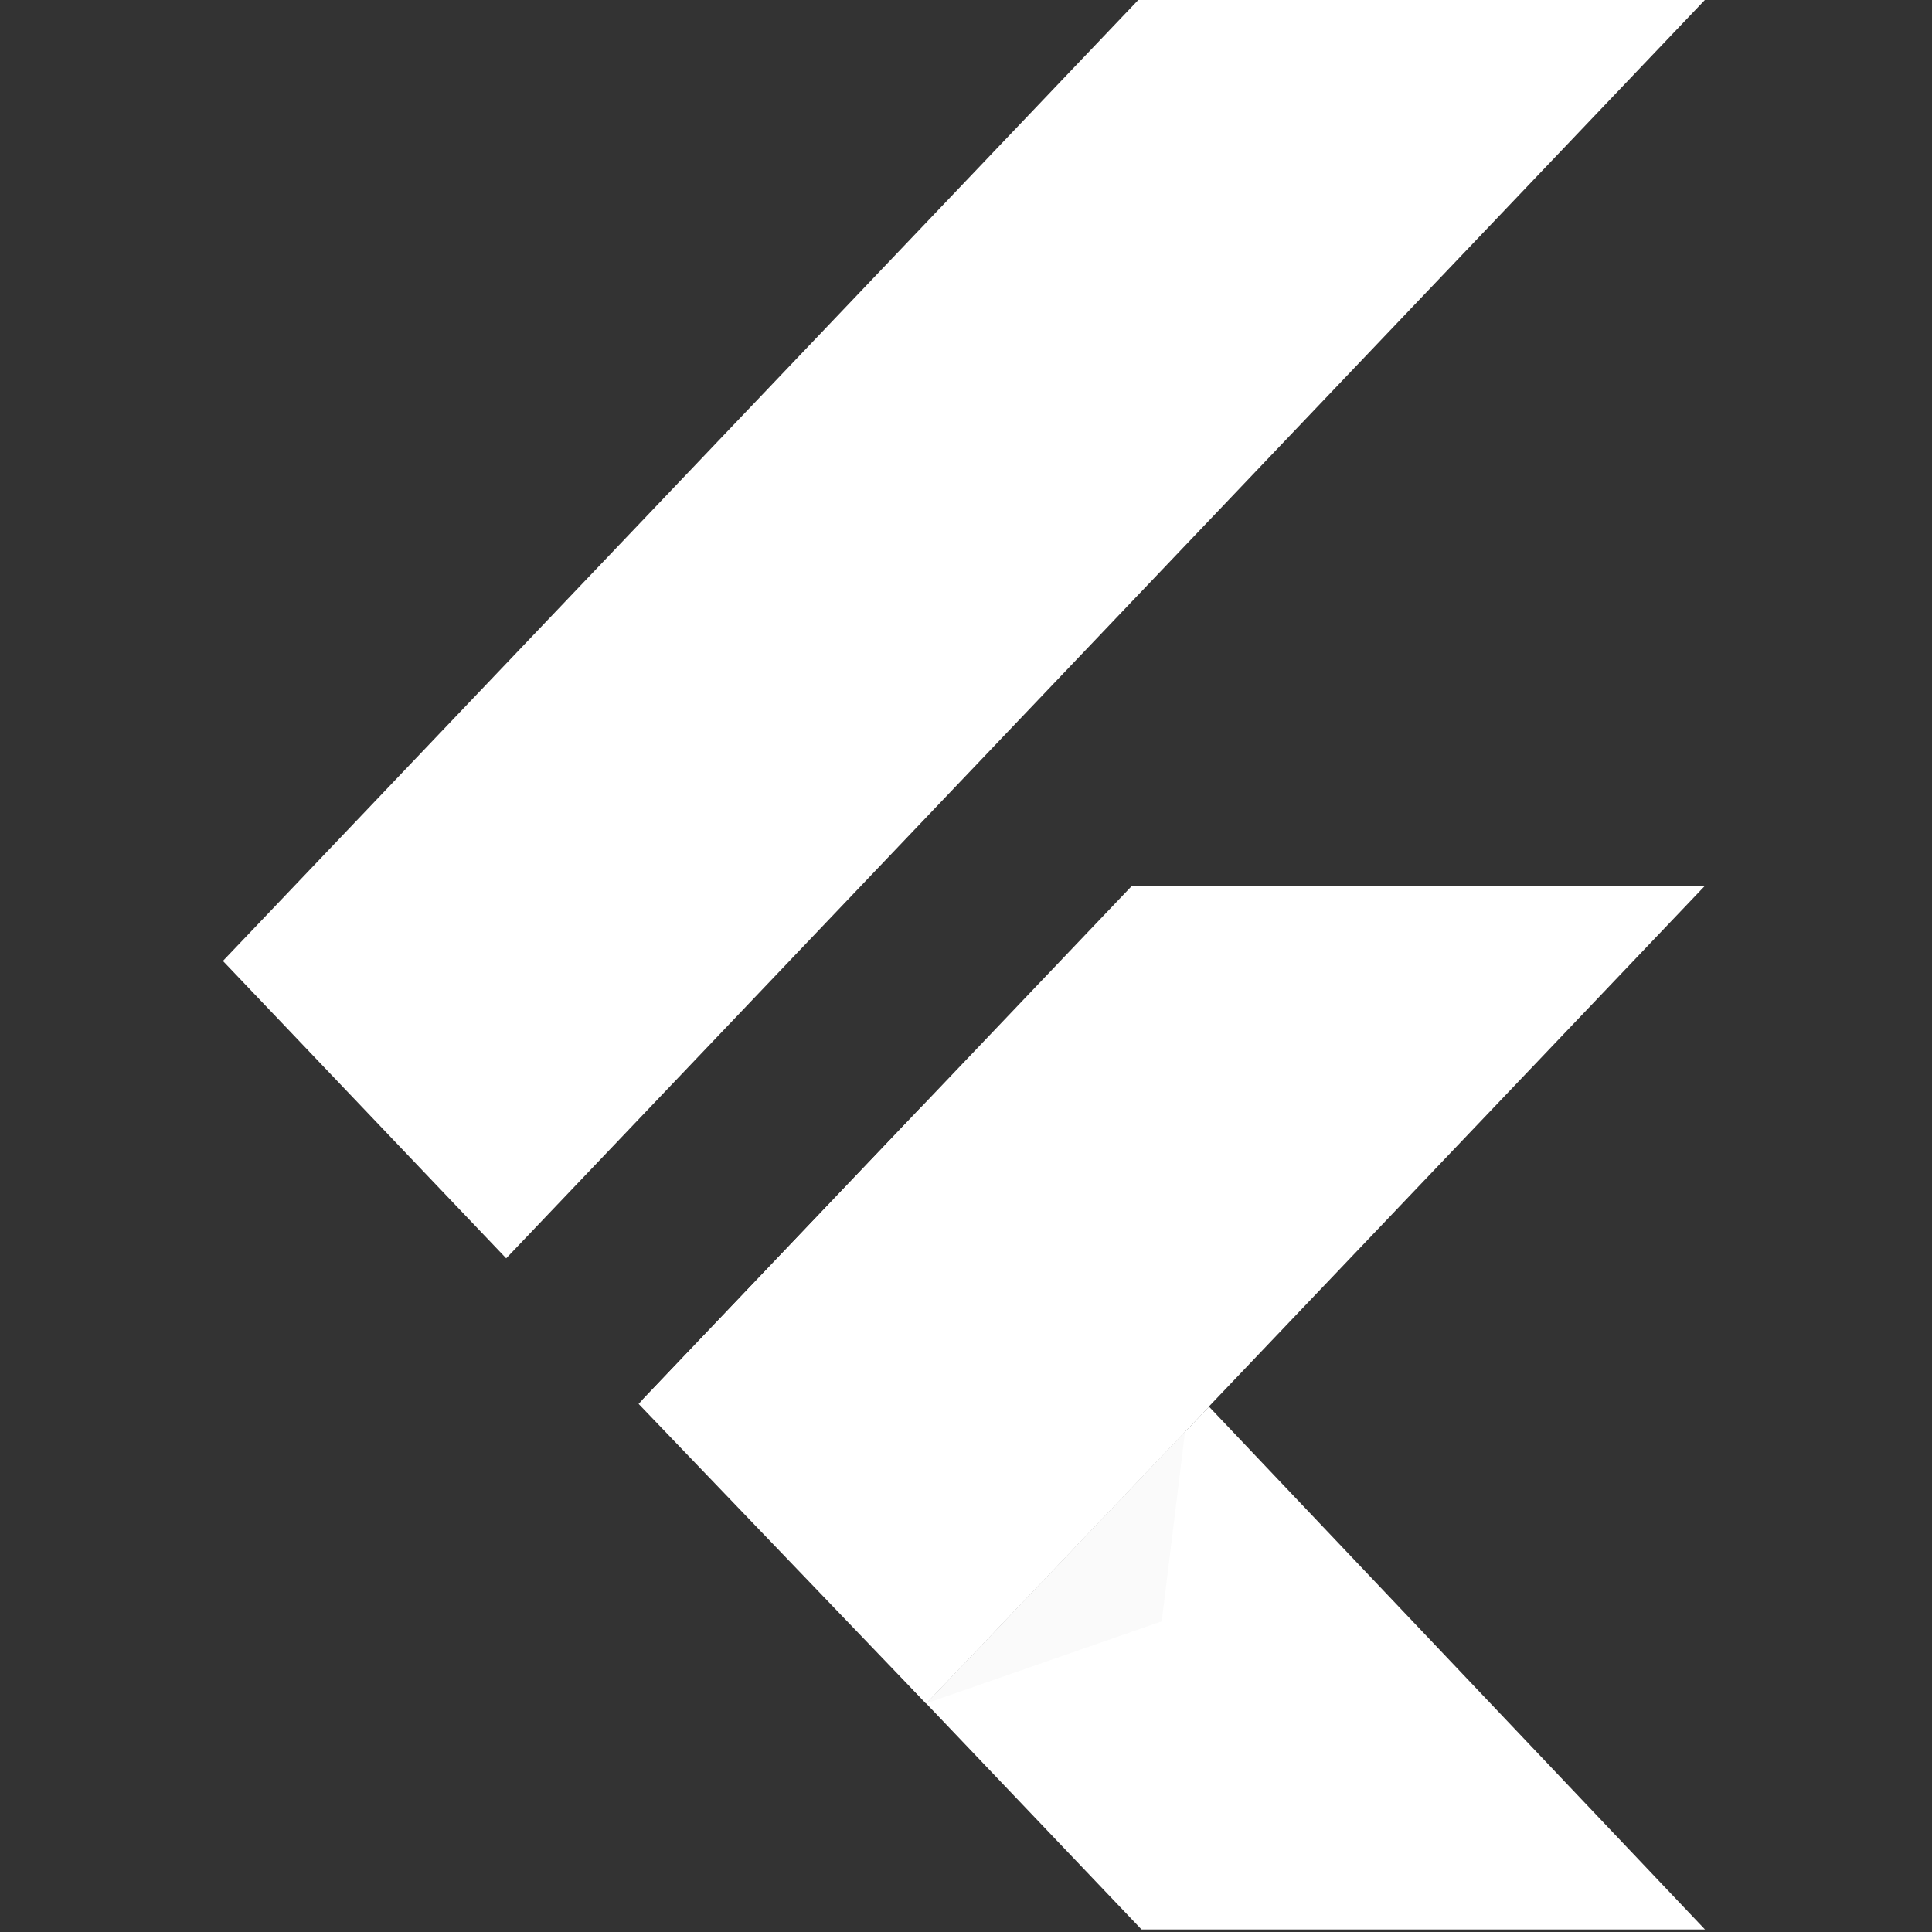 <svg width="26" height="26" viewBox="0 0 26 26" fill="none" xmlns="http://www.w3.org/2000/svg">
<rect x="0" y="0" width="26" height="26" fill="#333333" stroke="none"/>
<g clip-path="url(#clip0_3510_33286)">
<path d="M15.318 0L3 12.932L6.812 16.934L22.943 0H15.318Z" fill="white"/>
<path d="M15.232 11.922L8.637 18.846L12.463 22.923L16.269 18.928L22.943 11.922H15.232Z" fill="white"/>
<path d="M12.465 22.925L15.362 25.966H22.945L16.27 18.93L12.465 22.925Z" fill="white"/>
<path d="M8.594 18.893L12.406 14.891L16.269 18.931L12.463 22.926L8.594 18.893Z" fill="white"/>
<path d="M12.465 22.923L15.634 21.819L15.948 19.266L12.465 22.923Z" fill="#F9F9F9" fill-opacity="0.8"/>
</g>
<defs>
<clipPath id="clip0_3510_33286">
<rect width="20" height="26" fill="white" transform="translate(3)"/>
</clipPath>
</defs>
</svg>
